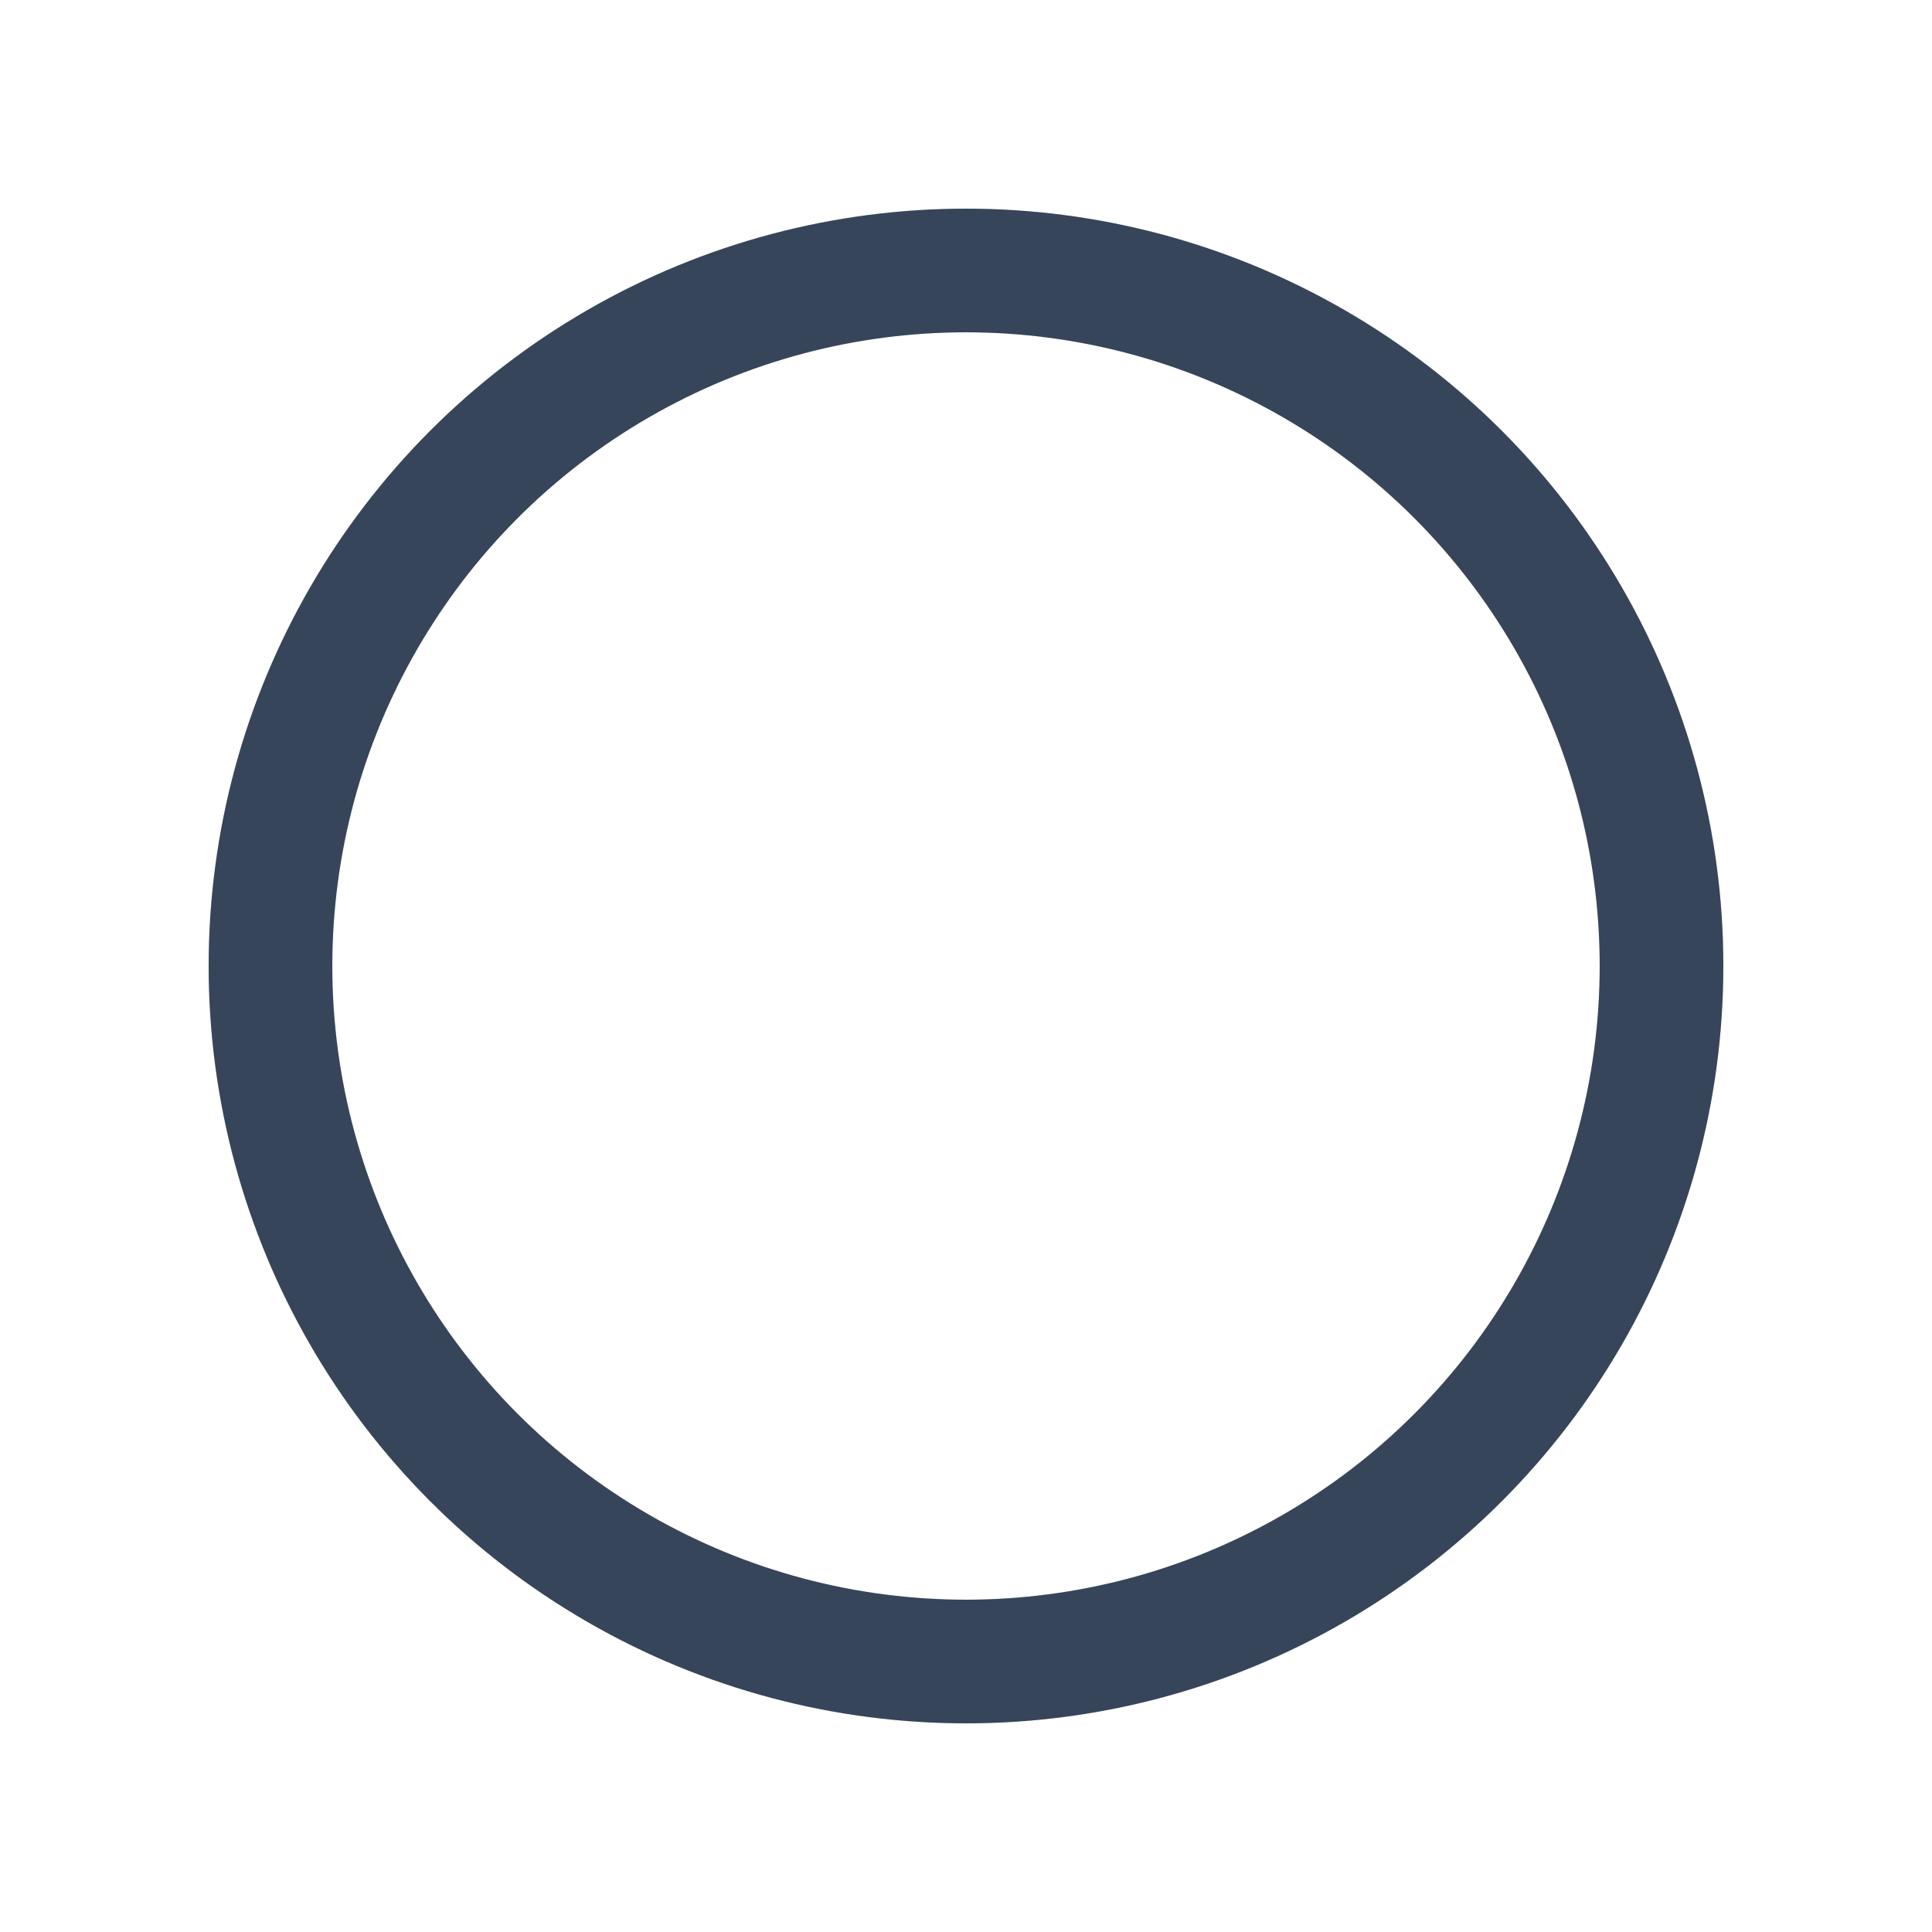 <svg xmlns="http://www.w3.org/2000/svg" width="200" height="200" style="transform:rotate(-90deg)" viewBox="-25 -25 250 250"><circle cx="100" cy="100" r="90" fill="transparent" stroke="#e0e0e0" stroke-dasharray="565.48" stroke-width="16"/><circle cx="100" cy="100" r="90" fill="transparent" stroke="#37455a" stroke-dasharray="565.48" stroke-linecap="round" stroke-width="16"/></svg>